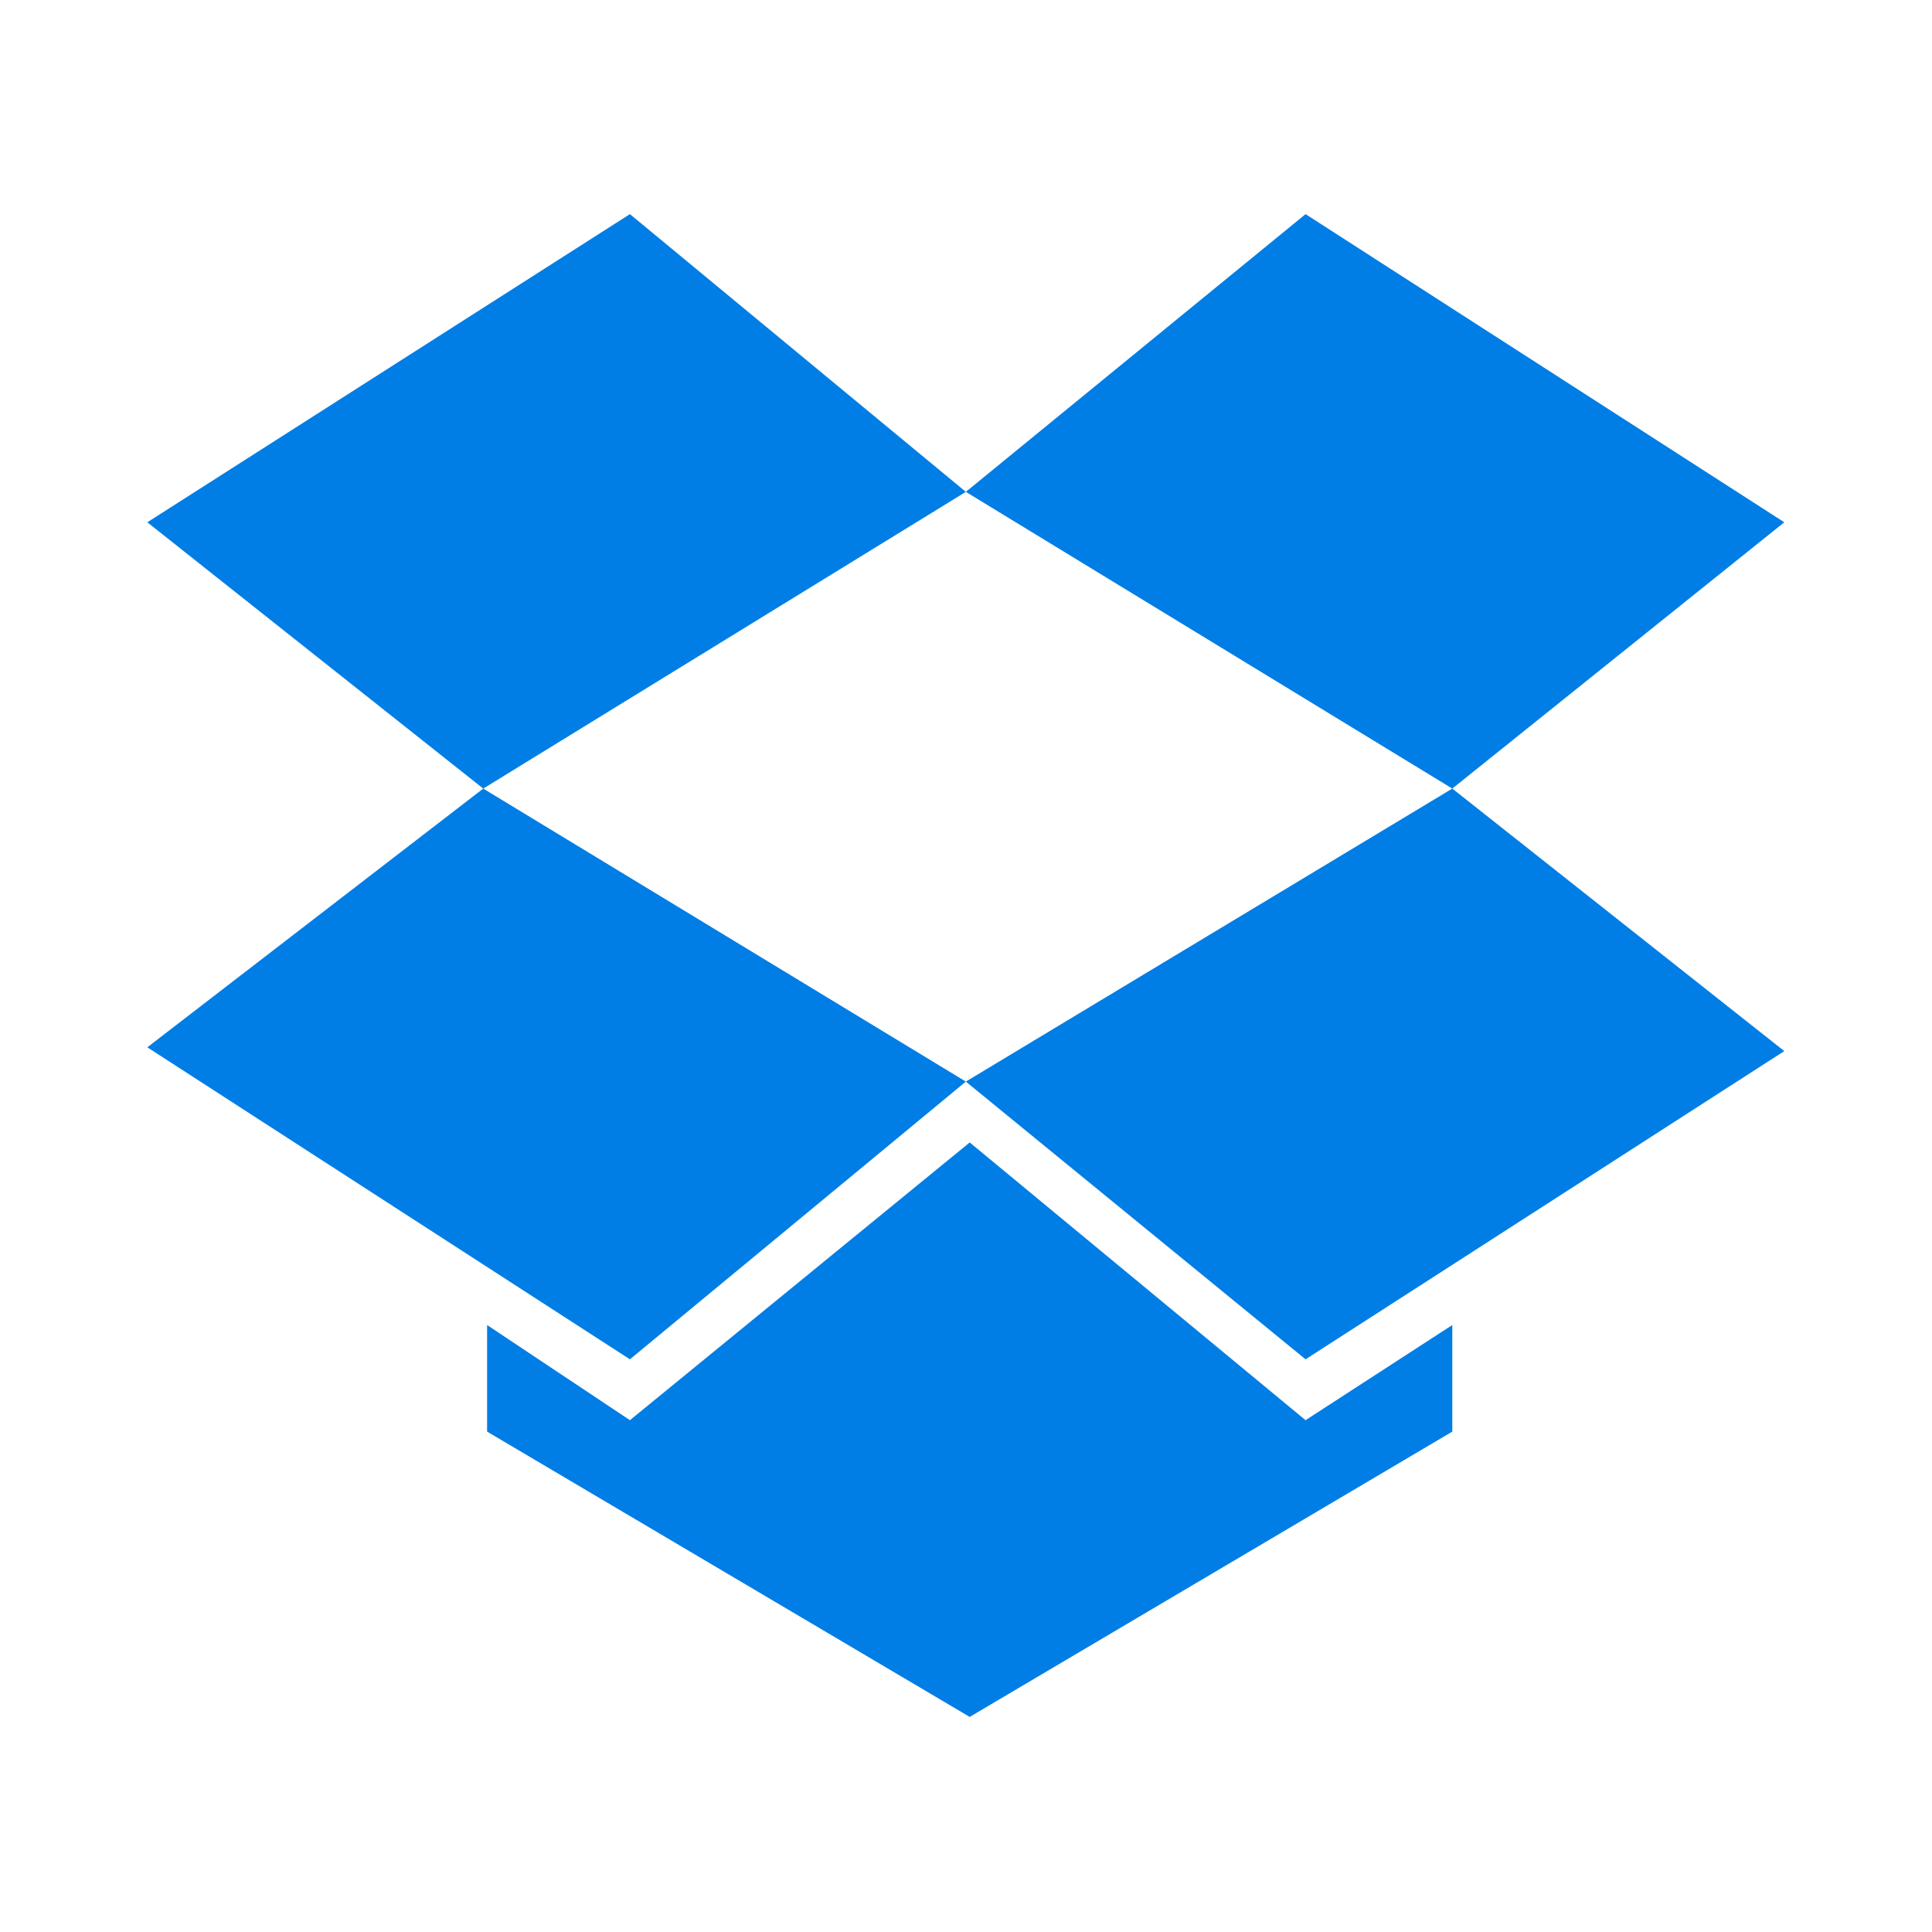 <svg width="24" height="24" viewBox="0 0 24 24" fill="none" xmlns="http://www.w3.org/2000/svg">
<path d="M7.825 2.66L1.83 6.488L6.003 9.796L11.998 6.11L7.825 2.66ZM1.83 13.01L7.825 16.886L11.998 13.436L6.003 9.796L1.83 13.01ZM11.998 13.436L16.218 16.886L22.165 13.057L18.041 9.796L11.998 13.436ZM22.165 6.488L16.218 2.66L11.998 6.11L18.041 9.796L22.165 6.488ZM12.046 14.192L7.825 17.642L6.051 16.46V17.784L12.046 21.328L18.041 17.784V16.46L16.218 17.642L12.046 14.192Z" fill="#007EE5"/>
</svg>
